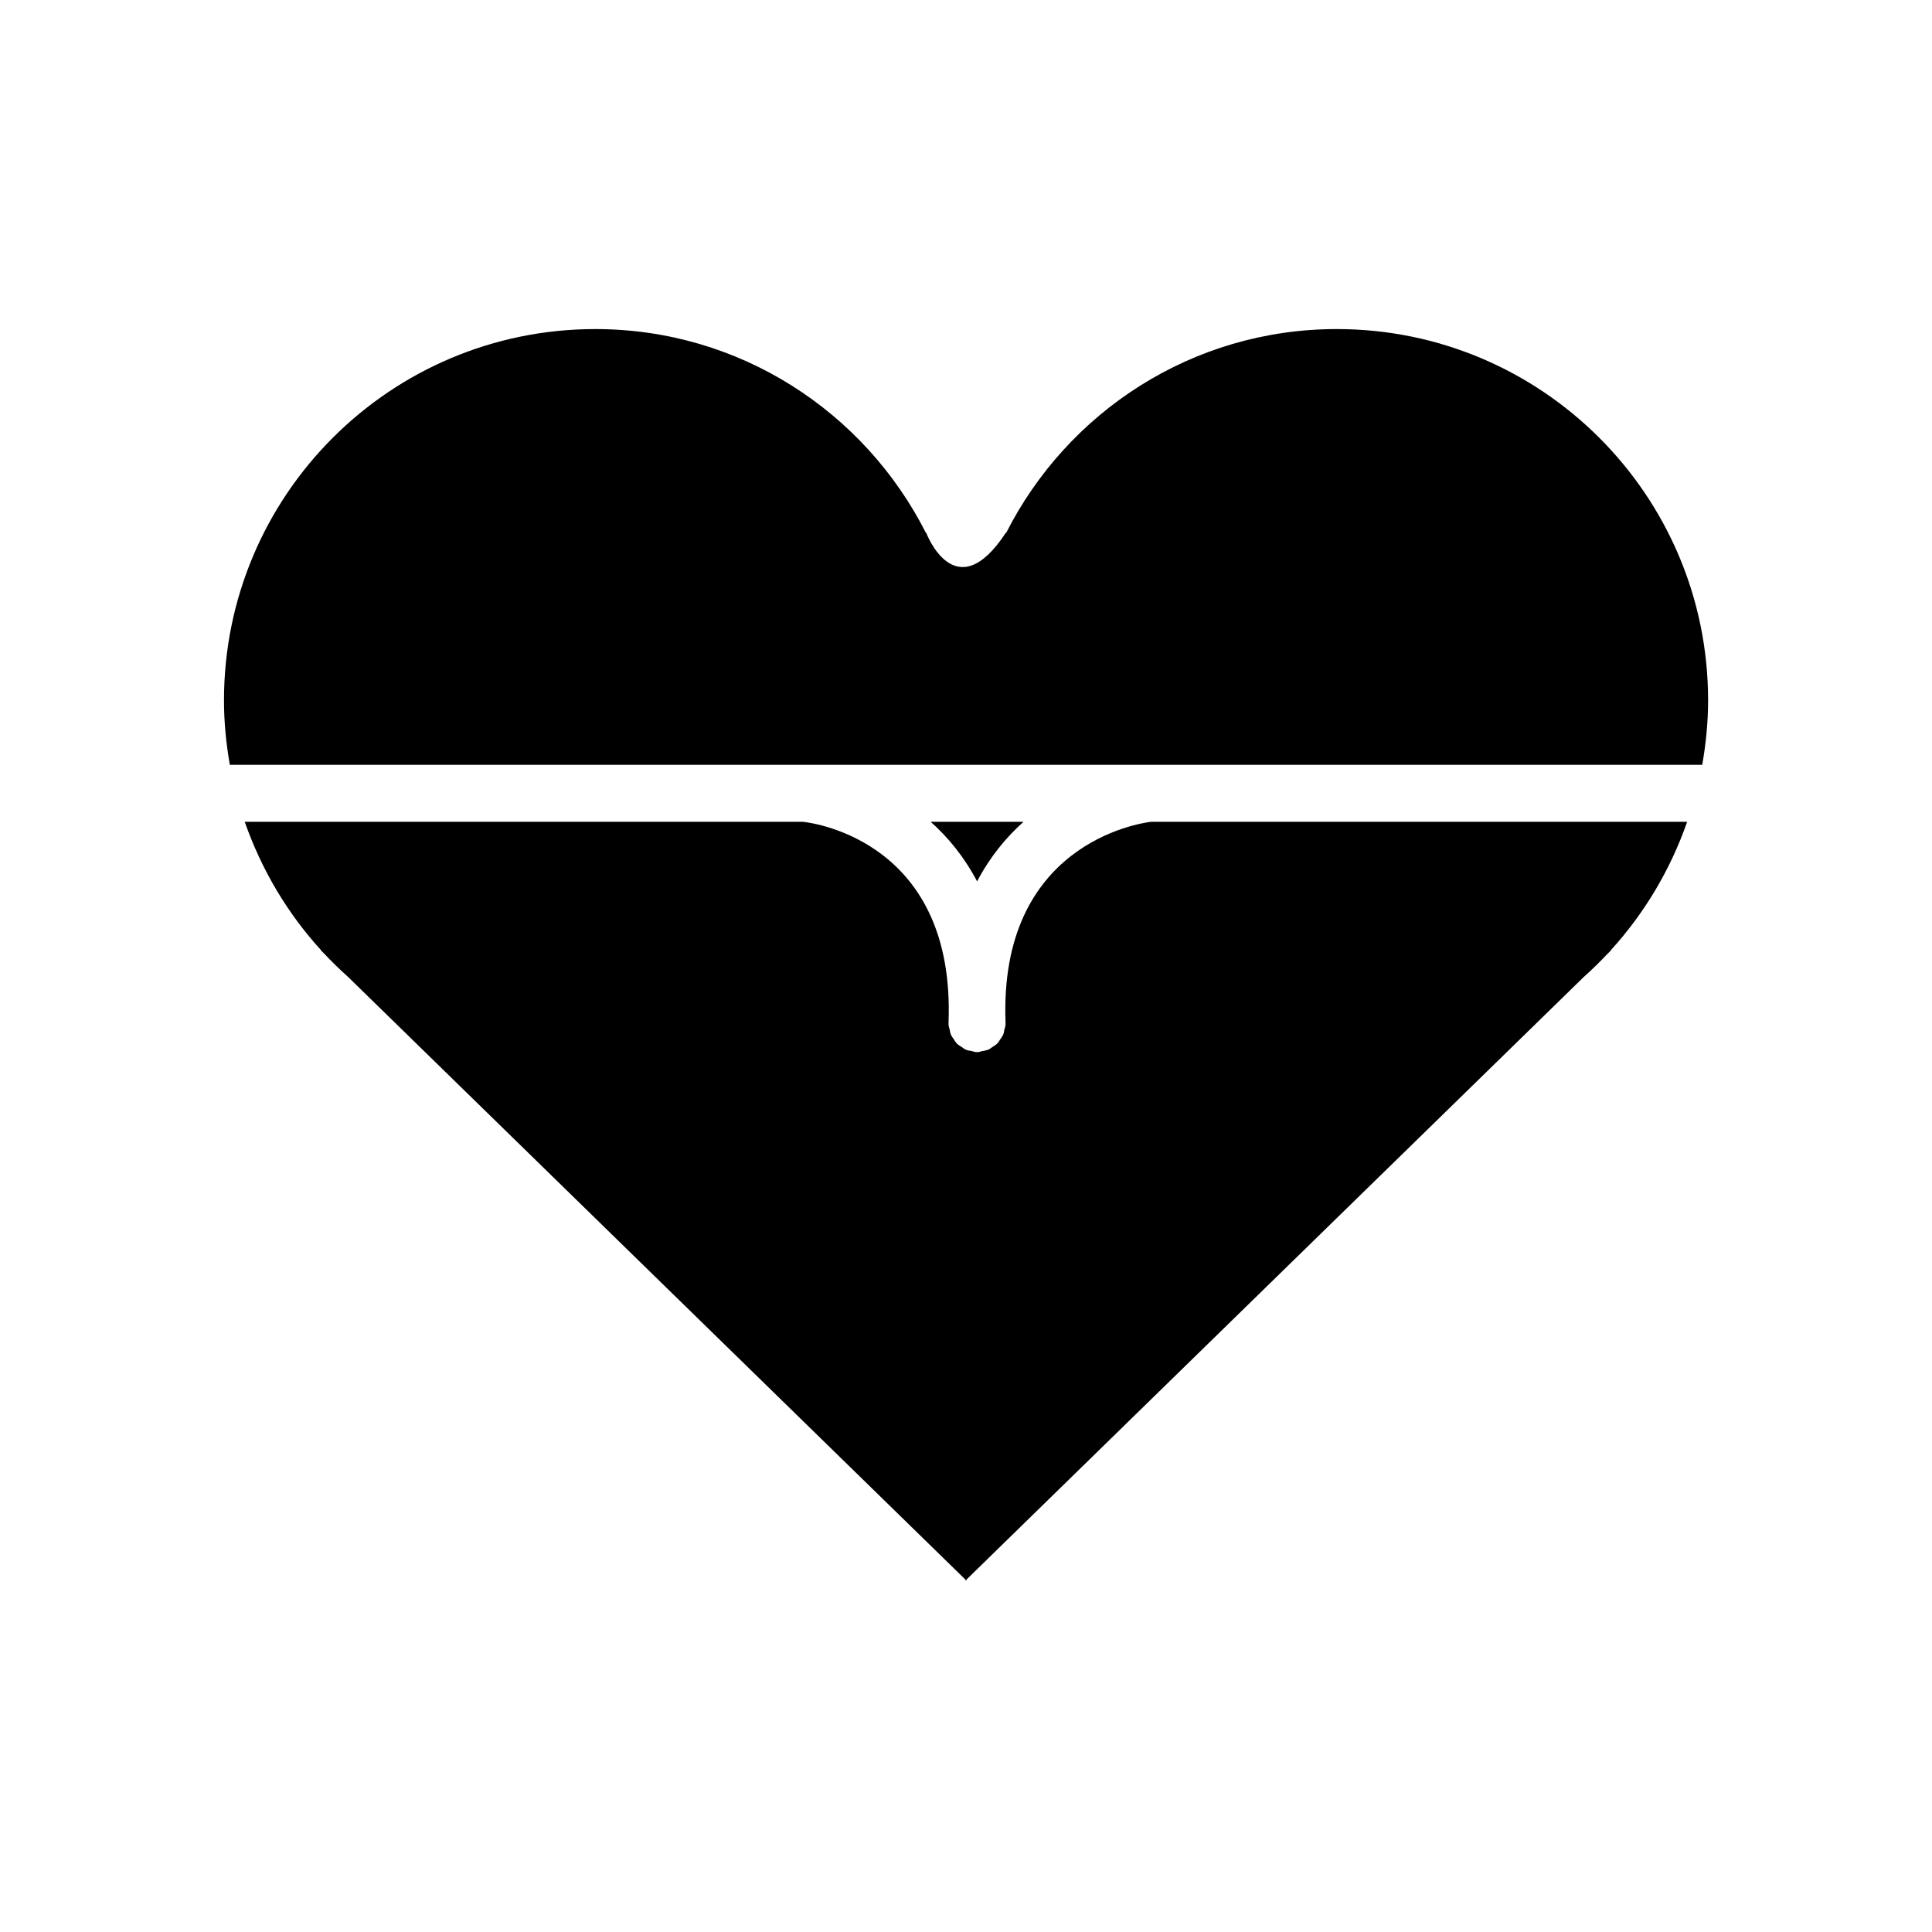 <?xml version="1.0" encoding="UTF-8"?>
<!-- Uploaded to: ICON Repo, www.svgrepo.com, Generator: ICON Repo Mixer Tools -->
<svg fill="#000000" width="800px" height="800px" version="1.1" viewBox="144 144 512 512" xmlns="http://www.w3.org/2000/svg">
 <g>
  <path d="m415.24 361.79h-24.605c4.586 4.07 8.879 9.262 12.305 15.781 3.426-6.519 7.719-11.699 12.301-15.781z"/>
  <path d="m595.11 346.68c0.977-5.551 1.551-11.246 1.551-17.078 0-54.34-44.055-98.395-98.395-98.395-38.34 0-71.422 22.008-87.621 54.02l-0.07-0.07c-13.453 20.523-21.141 0-21.141 0l-0.059 0.059c-16.211-32.004-49.281-54.008-87.621-54.008-54.34 0-98.395 44.055-98.395 98.395 0 5.836 0.574 11.527 1.551 17.078z"/>
  <path d="m591.11 361.79h-142.11c-3.438 0.422-40.324 6.117-38.52 53.191 0 0.02-0.012 0.039-0.012 0.051-0.012 0.18 0.02 0.344 0.012 0.523-0.02 0.441-0.203 0.828-0.293 1.25-0.102 0.453-0.141 0.926-0.324 1.352-0.203 0.492-0.523 0.898-0.828 1.328-0.242 0.352-0.434 0.734-0.734 1.039-0.383 0.383-0.848 0.656-1.301 0.945-0.352 0.23-0.656 0.504-1.039 0.676-0.523 0.23-1.098 0.293-1.672 0.402-0.371 0.07-0.695 0.25-1.078 0.262h-0.273-0.012-0.012-0.273c-0.383-0.012-0.715-0.191-1.078-0.262-0.574-0.109-1.148-0.172-1.672-0.402-0.383-0.172-0.684-0.441-1.039-0.676-0.453-0.301-0.918-0.562-1.301-0.945-0.301-0.301-0.492-0.684-0.734-1.039-0.301-0.434-0.613-0.836-0.828-1.328-0.18-0.422-0.223-0.887-0.324-1.352-0.09-0.422-0.281-0.805-0.293-1.25-0.012-0.18 0.012-0.344 0.012-0.523 0-0.02-0.012-0.031-0.012-0.051 1.824-47.539-35.176-52.82-38.512-53.191h-148c4.445 12.707 11.324 24.273 20.223 34.016l-0.039 0.059 0.855 0.836c2.016 2.156 4.133 4.211 6.34 6.188l163.6 159.71v0.262l0.133-0.133 0.133 0.133 0.012-0.246 163.6-159.71c2.207-1.965 4.312-4.031 6.34-6.188l0.855-0.836-0.039-0.059c8.902-9.758 15.797-21.316 20.238-34.031z"/>
 </g>
</svg>